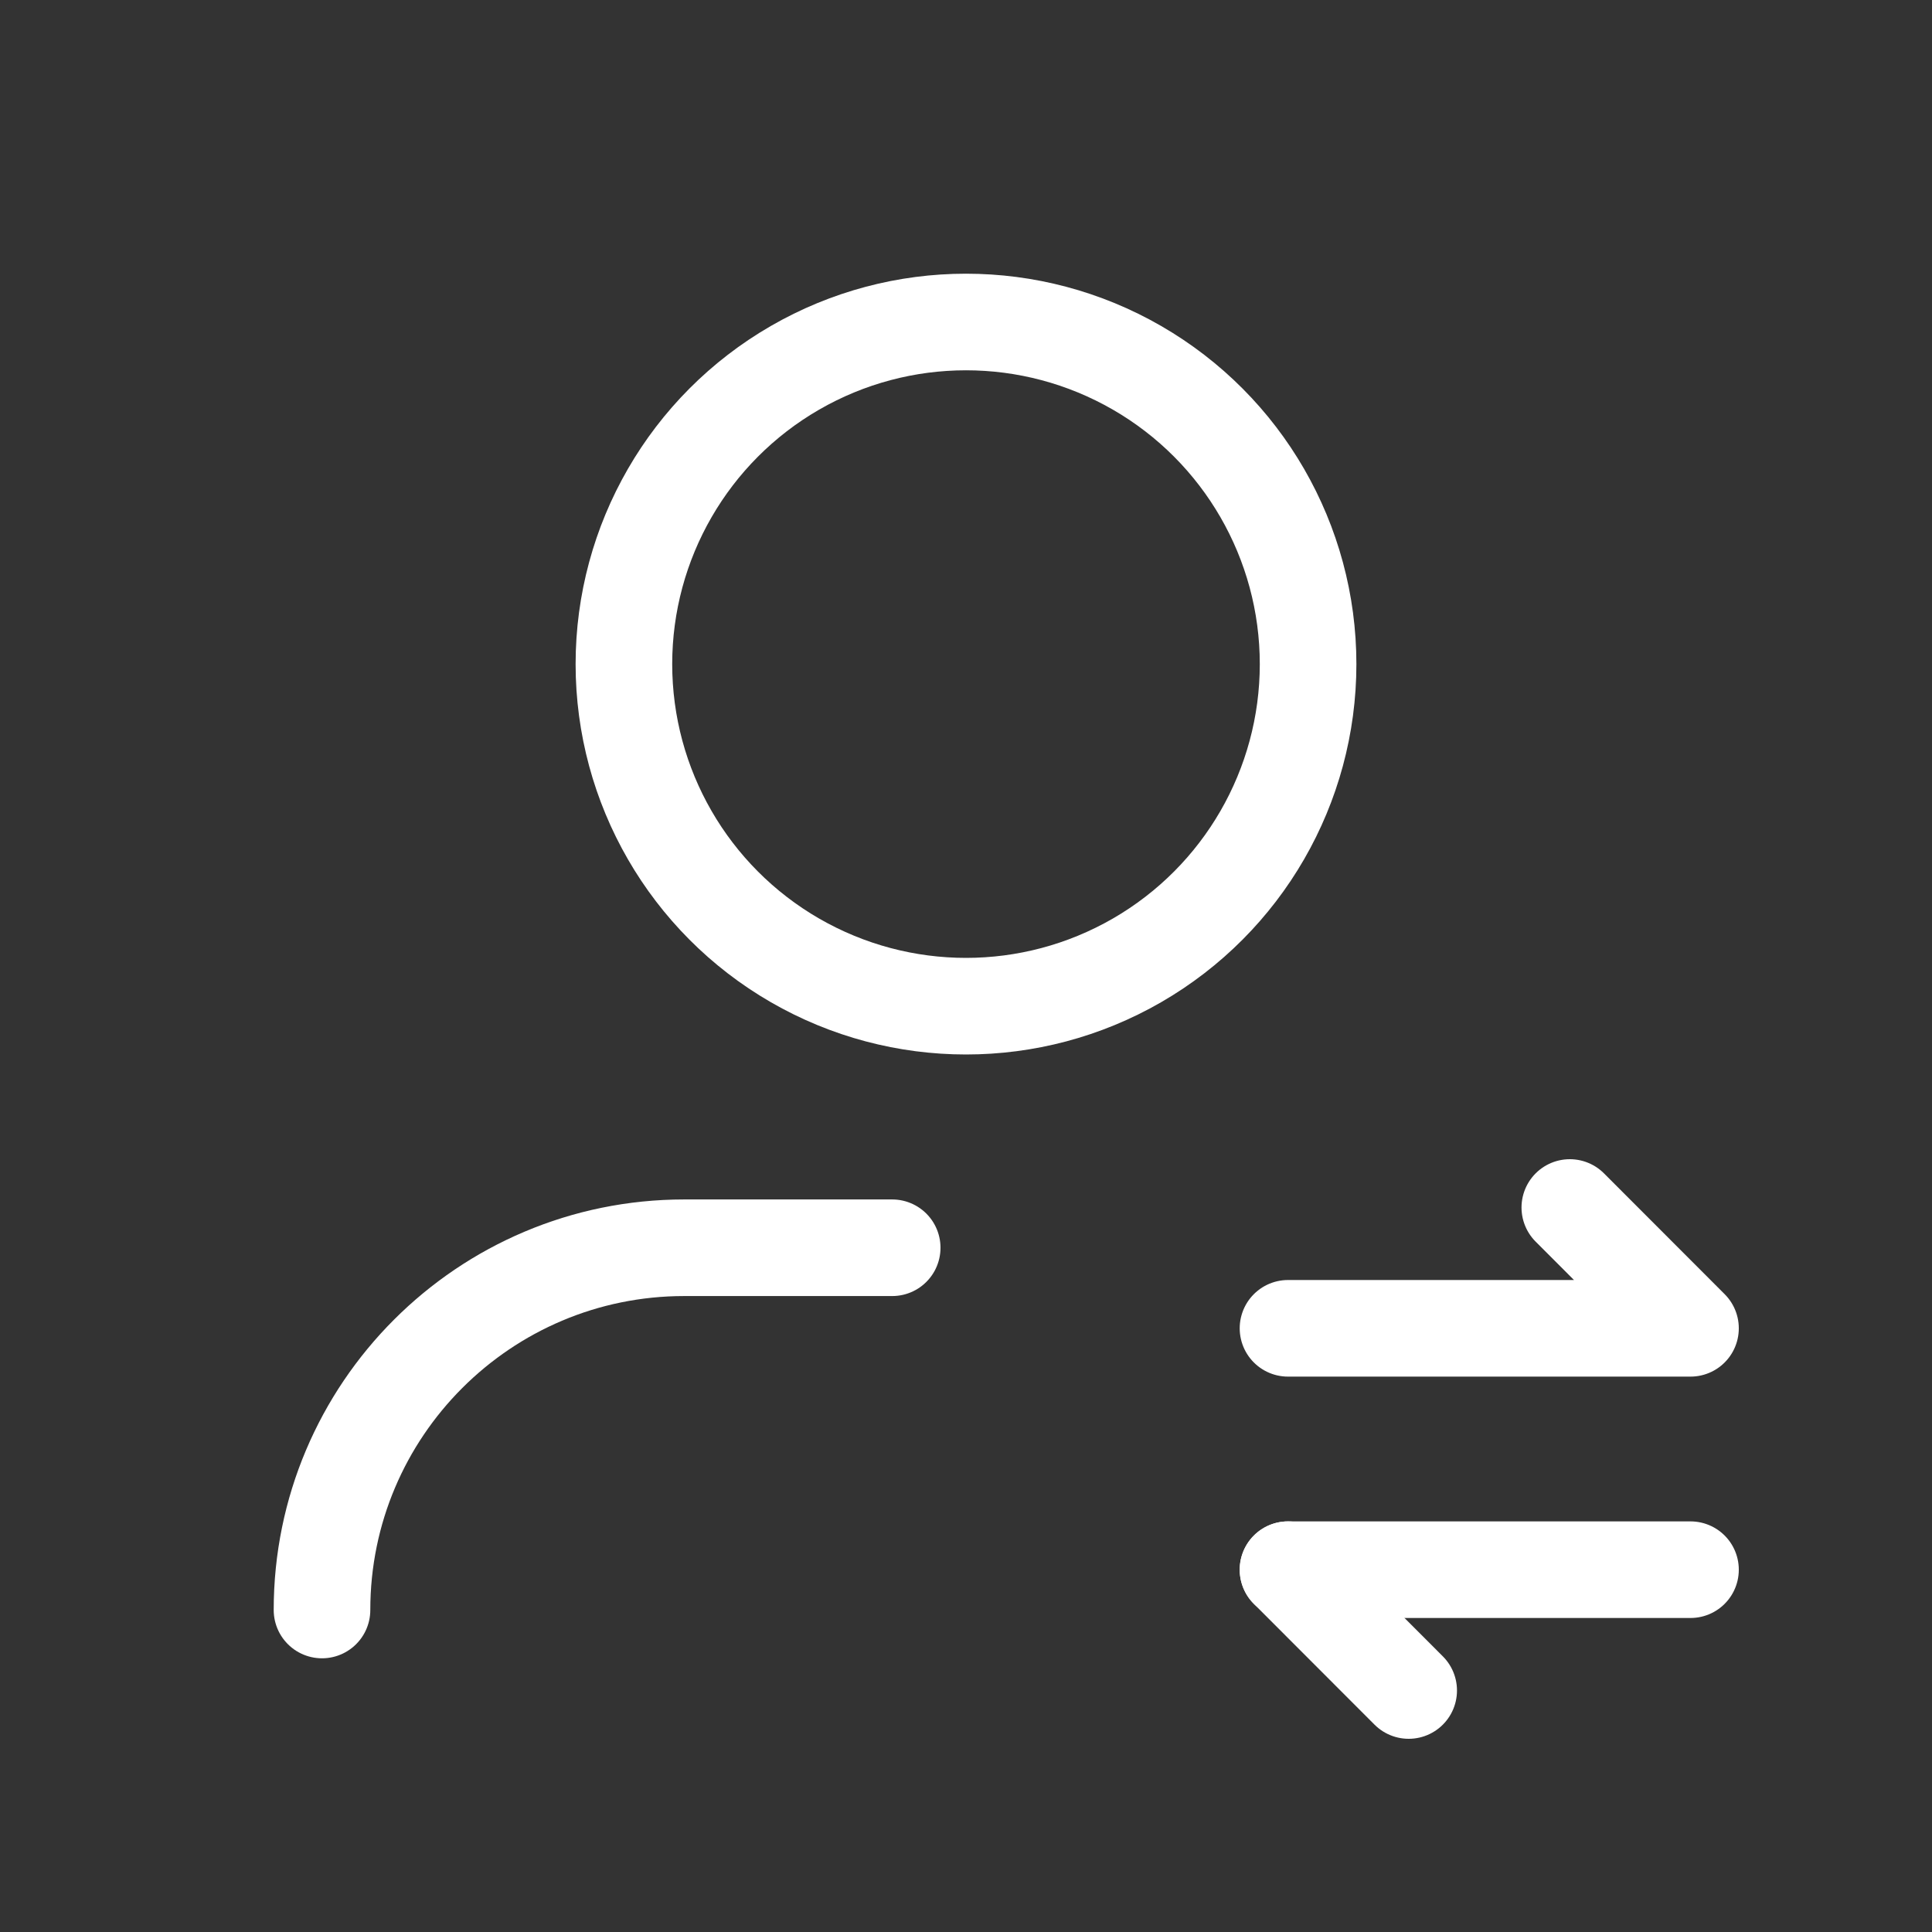 <svg xmlns="http://www.w3.org/2000/svg" width="30" height="30" viewBox="0 0 30 30" fill="none"><rect x="0" y="0" width="30" height="30" fill="#333333" stroke="none"/><circle cx="15" cy="10.312" r="5.312" stroke="white" stroke-width="1.5" stroke-linecap="round" stroke-linejoin="round"></circle><path d="M5 25C5 21.894 7.519 19.375 10.625 19.375H13.854" stroke="white" stroke-width="1.5" stroke-linecap="round" stroke-linejoin="round"></path><path d="M20 24.374L21.874 26.25" stroke="white" stroke-width="1.5" stroke-linecap="round" stroke-linejoin="round"></path><path d="M26.25 24.374H20" stroke="white" stroke-width="1.5" stroke-linecap="round" stroke-linejoin="round"></path><path d="M24.376 18.75L26.25 20.626H20" stroke="white" stroke-width="1.5" stroke-linecap="round" stroke-linejoin="round"></path></svg>